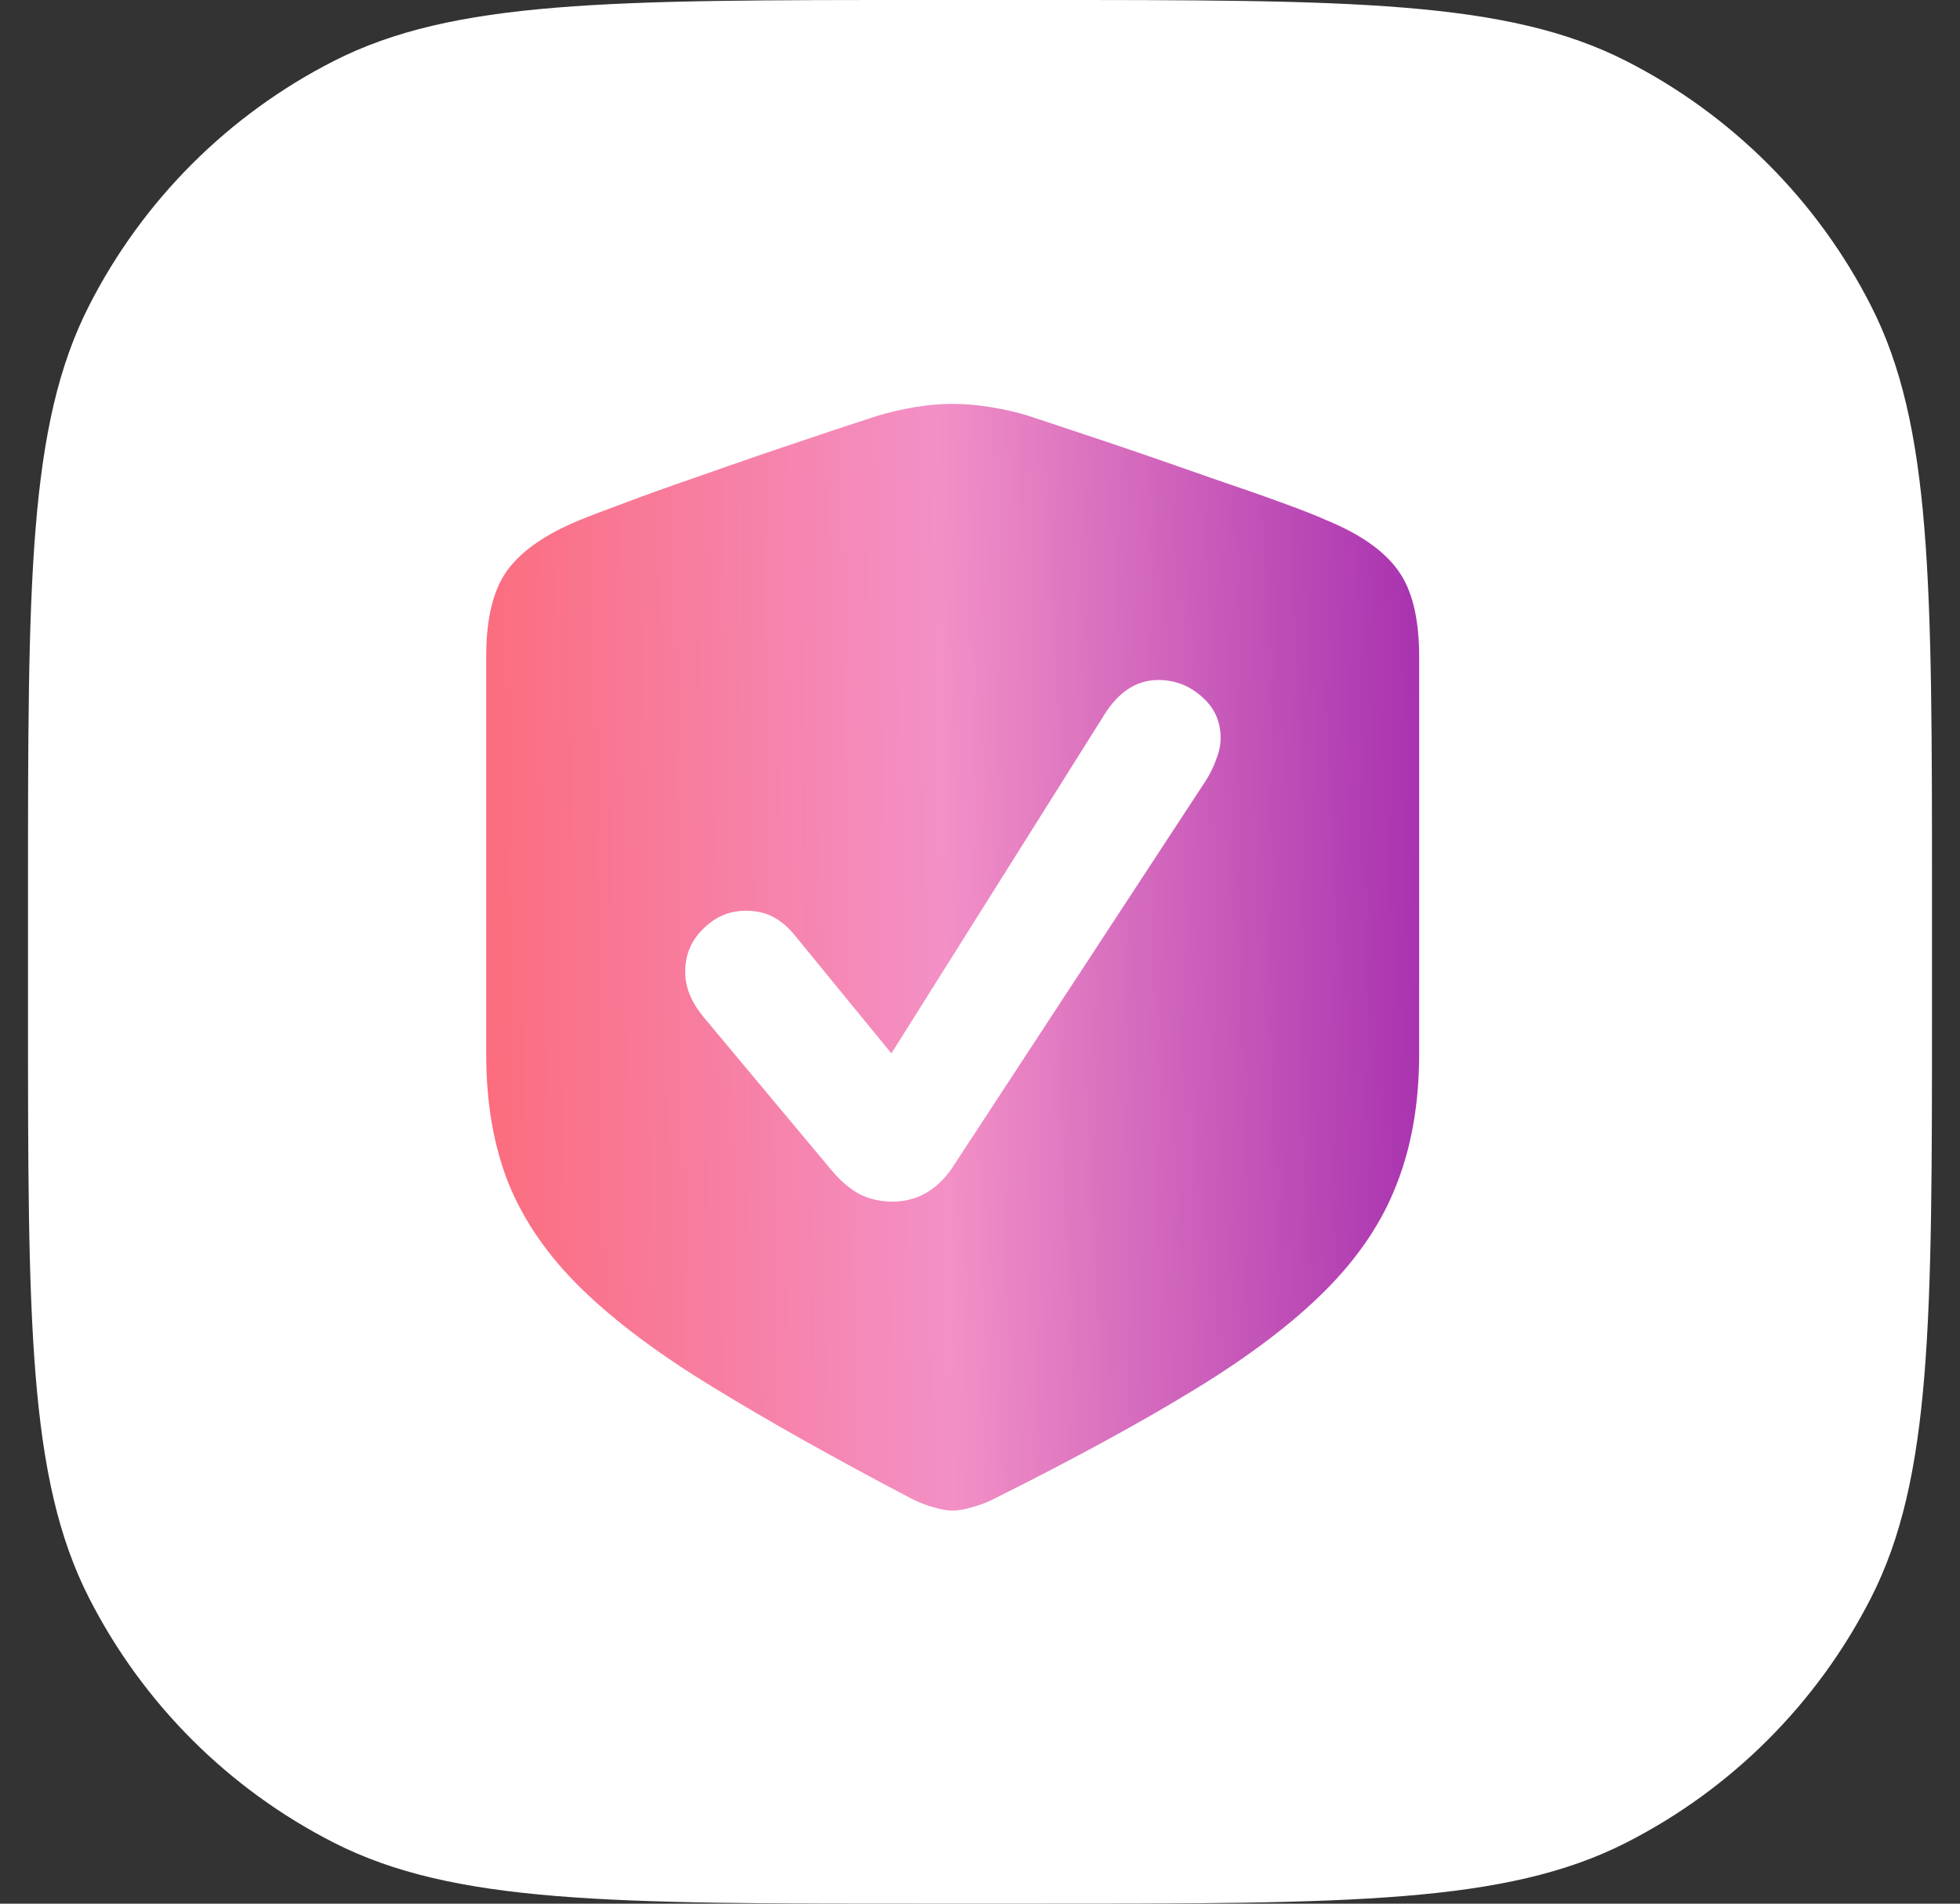 <svg width="35" height="34" viewBox="0 0 35 34" fill="none" xmlns="http://www.w3.org/2000/svg">
<rect x="0" y="0" width="35" height="34" fill="#333333" stroke="none"/>
<path d="M0.5 16C0.5 10.399 0.5 7.599 1.59 5.46C2.549 3.578 4.078 2.049 5.96 1.09C8.099 0 10.899 0 16.5 0H18.5C24.101 0 26.901 0 29.04 1.09C30.922 2.049 32.451 3.578 33.41 5.46C34.5 7.599 34.5 10.399 34.5 16V18C34.5 23.601 34.5 26.401 33.41 28.54C32.451 30.422 30.922 31.951 29.04 32.91C26.901 34 24.101 34 18.5 34H16.5C10.899 34 8.099 34 5.96 32.91C4.078 31.951 2.549 30.422 1.59 28.54C0.5 26.401 0.5 23.601 0.5 18V16Z" fill="white"/>
<path d="M17.012 26.979C16.914 26.979 16.8 26.959 16.67 26.92C16.546 26.887 16.419 26.838 16.289 26.773C14.889 26.038 13.701 25.37 12.725 24.771C11.755 24.179 10.973 23.593 10.381 23.014C9.788 22.434 9.355 21.809 9.082 21.139C8.815 20.468 8.682 19.697 8.682 18.824V11.725C8.682 11.041 8.809 10.527 9.062 10.182C9.316 9.837 9.743 9.54 10.342 9.293C10.531 9.215 10.804 9.111 11.162 8.98C11.52 8.844 11.917 8.701 12.354 8.551C12.796 8.395 13.236 8.242 13.672 8.092C14.115 7.942 14.512 7.809 14.863 7.691C15.221 7.574 15.488 7.486 15.664 7.428C15.879 7.363 16.104 7.311 16.338 7.271C16.579 7.232 16.803 7.213 17.012 7.213C17.22 7.213 17.445 7.232 17.686 7.271C17.933 7.311 18.161 7.363 18.369 7.428C18.545 7.486 18.809 7.574 19.16 7.691C19.518 7.809 19.915 7.942 20.352 8.092C20.788 8.242 21.227 8.395 21.67 8.551C22.113 8.701 22.513 8.84 22.871 8.971C23.229 9.101 23.503 9.208 23.691 9.293C24.29 9.54 24.713 9.837 24.961 10.182C25.215 10.527 25.342 11.041 25.342 11.725V18.824C25.342 19.697 25.208 20.471 24.941 21.148C24.681 21.826 24.255 22.46 23.662 23.053C23.076 23.639 22.298 24.228 21.328 24.82C20.358 25.413 19.163 26.064 17.744 26.773C17.614 26.838 17.484 26.887 17.354 26.92C17.23 26.959 17.116 26.979 17.012 26.979ZM15.938 21.461C16.152 21.461 16.348 21.412 16.523 21.314C16.706 21.21 16.862 21.064 16.992 20.875L21.533 13.941C21.611 13.818 21.673 13.691 21.719 13.56C21.771 13.43 21.797 13.303 21.797 13.18C21.797 12.88 21.683 12.633 21.455 12.438C21.234 12.242 20.977 12.145 20.684 12.145C20.299 12.145 19.977 12.353 19.717 12.77L15.918 18.814L14.209 16.725C14.079 16.562 13.942 16.445 13.799 16.373C13.662 16.301 13.503 16.266 13.32 16.266C13.027 16.266 12.773 16.373 12.559 16.588C12.344 16.796 12.236 17.05 12.236 17.35C12.236 17.493 12.262 17.63 12.315 17.76C12.367 17.89 12.448 18.023 12.559 18.16L14.844 20.895C15 21.083 15.166 21.227 15.342 21.324C15.518 21.415 15.716 21.461 15.938 21.461Z" fill="url(#paint0_linear_9046_1921)"/>
<defs>
<linearGradient id="paint0_linear_9046_1921" x1="5" y1="31" x2="29.419" y2="30.63" gradientUnits="userSpaceOnUse">
<stop stop-color="#FF5C5C"/>
<stop offset="0.495" stop-color="#F390C6"/>
<stop offset="1" stop-color="#8709A6"/>
</linearGradient>
</defs>
</svg>
